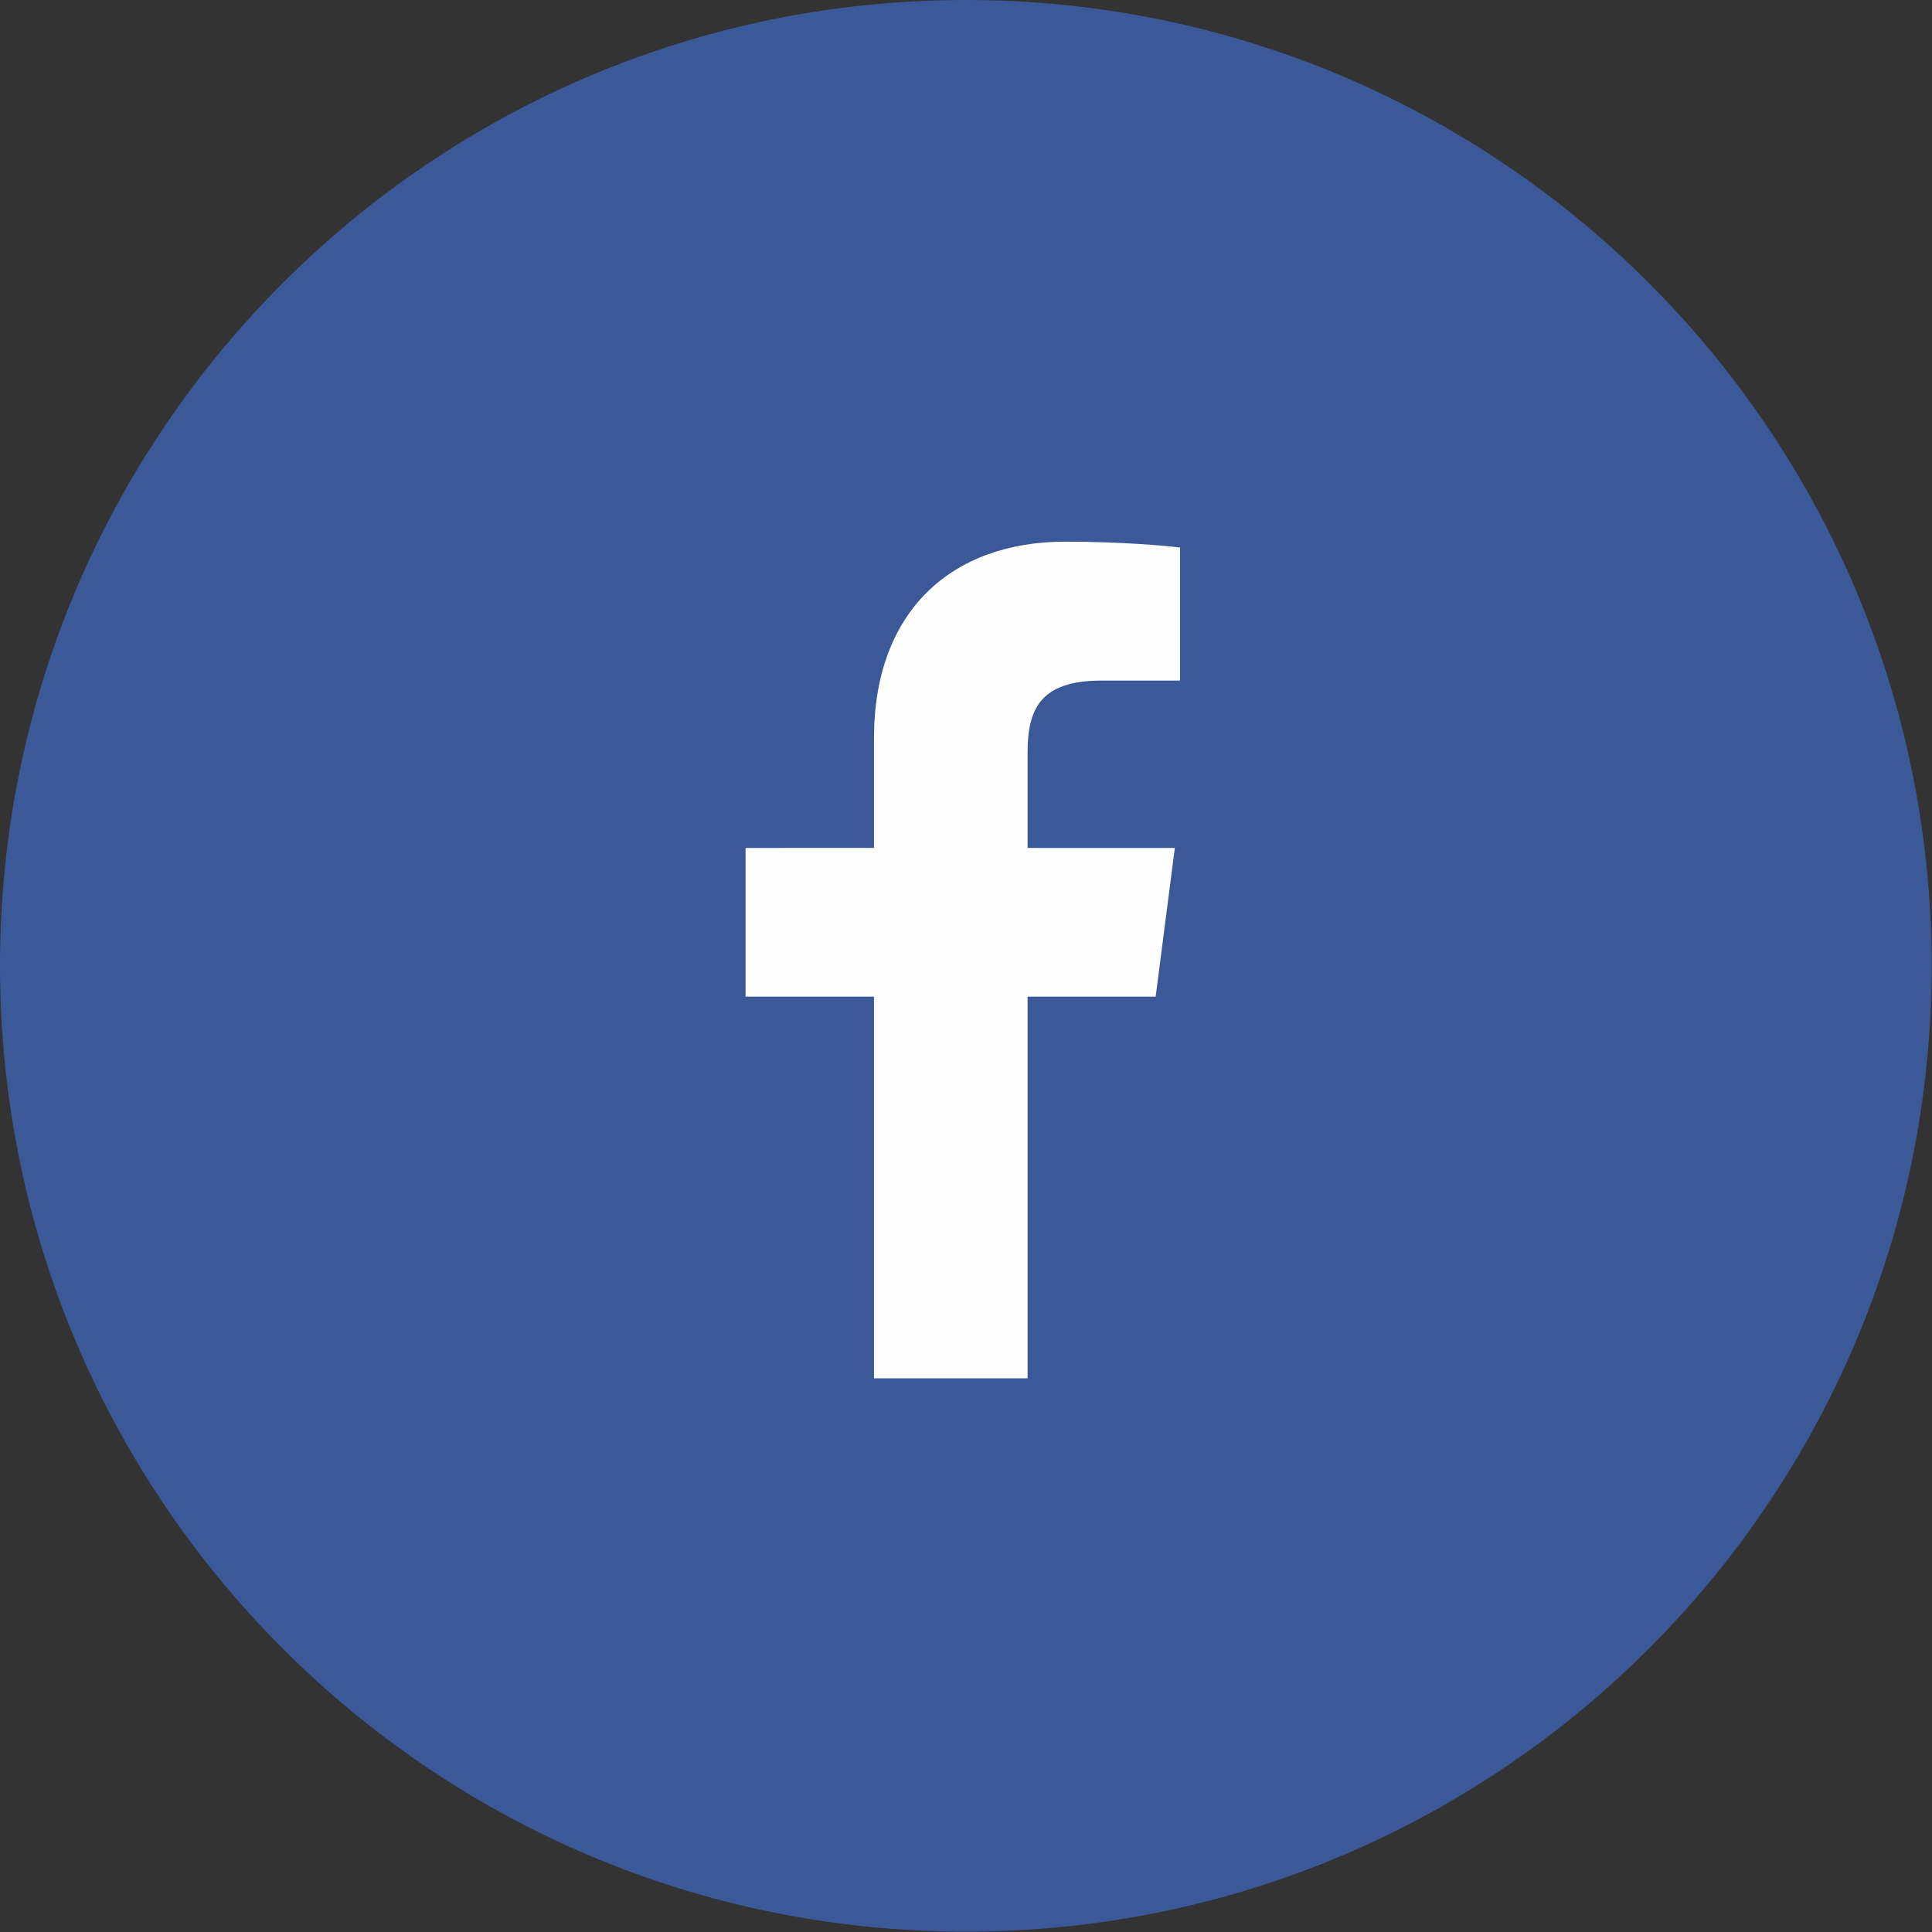 <svg width="178" height="178" viewBox="0 0 178 178" xmlns="http://www.w3.org/2000/svg"><rect x="0" y="0" width="178" height="178" fill="#333333" stroke="none"/><title>Facebook Color</title><g fill="none" fill-rule="evenodd"><path d="M177.966 88.983c0 49.144-39.839 88.983-88.983 88.983C39.84 177.966 0 138.126 0 88.983 0 39.839 39.84 0 88.983 0c49.144 0 88.983 39.839 88.983 88.983" fill="#3B5998"/><path d="M94.672 126.985V91.826h11.802l1.766-13.703H94.672v-8.748c0-3.968 1.102-6.67 6.79-6.67l7.257-.004V50.445c-1.256-.166-5.563-.54-10.573-.54-10.462 0-17.624 6.386-17.624 18.113v10.105H68.69v13.703h11.832v35.16h14.15z" fill="#FEFEFE"/></g></svg>